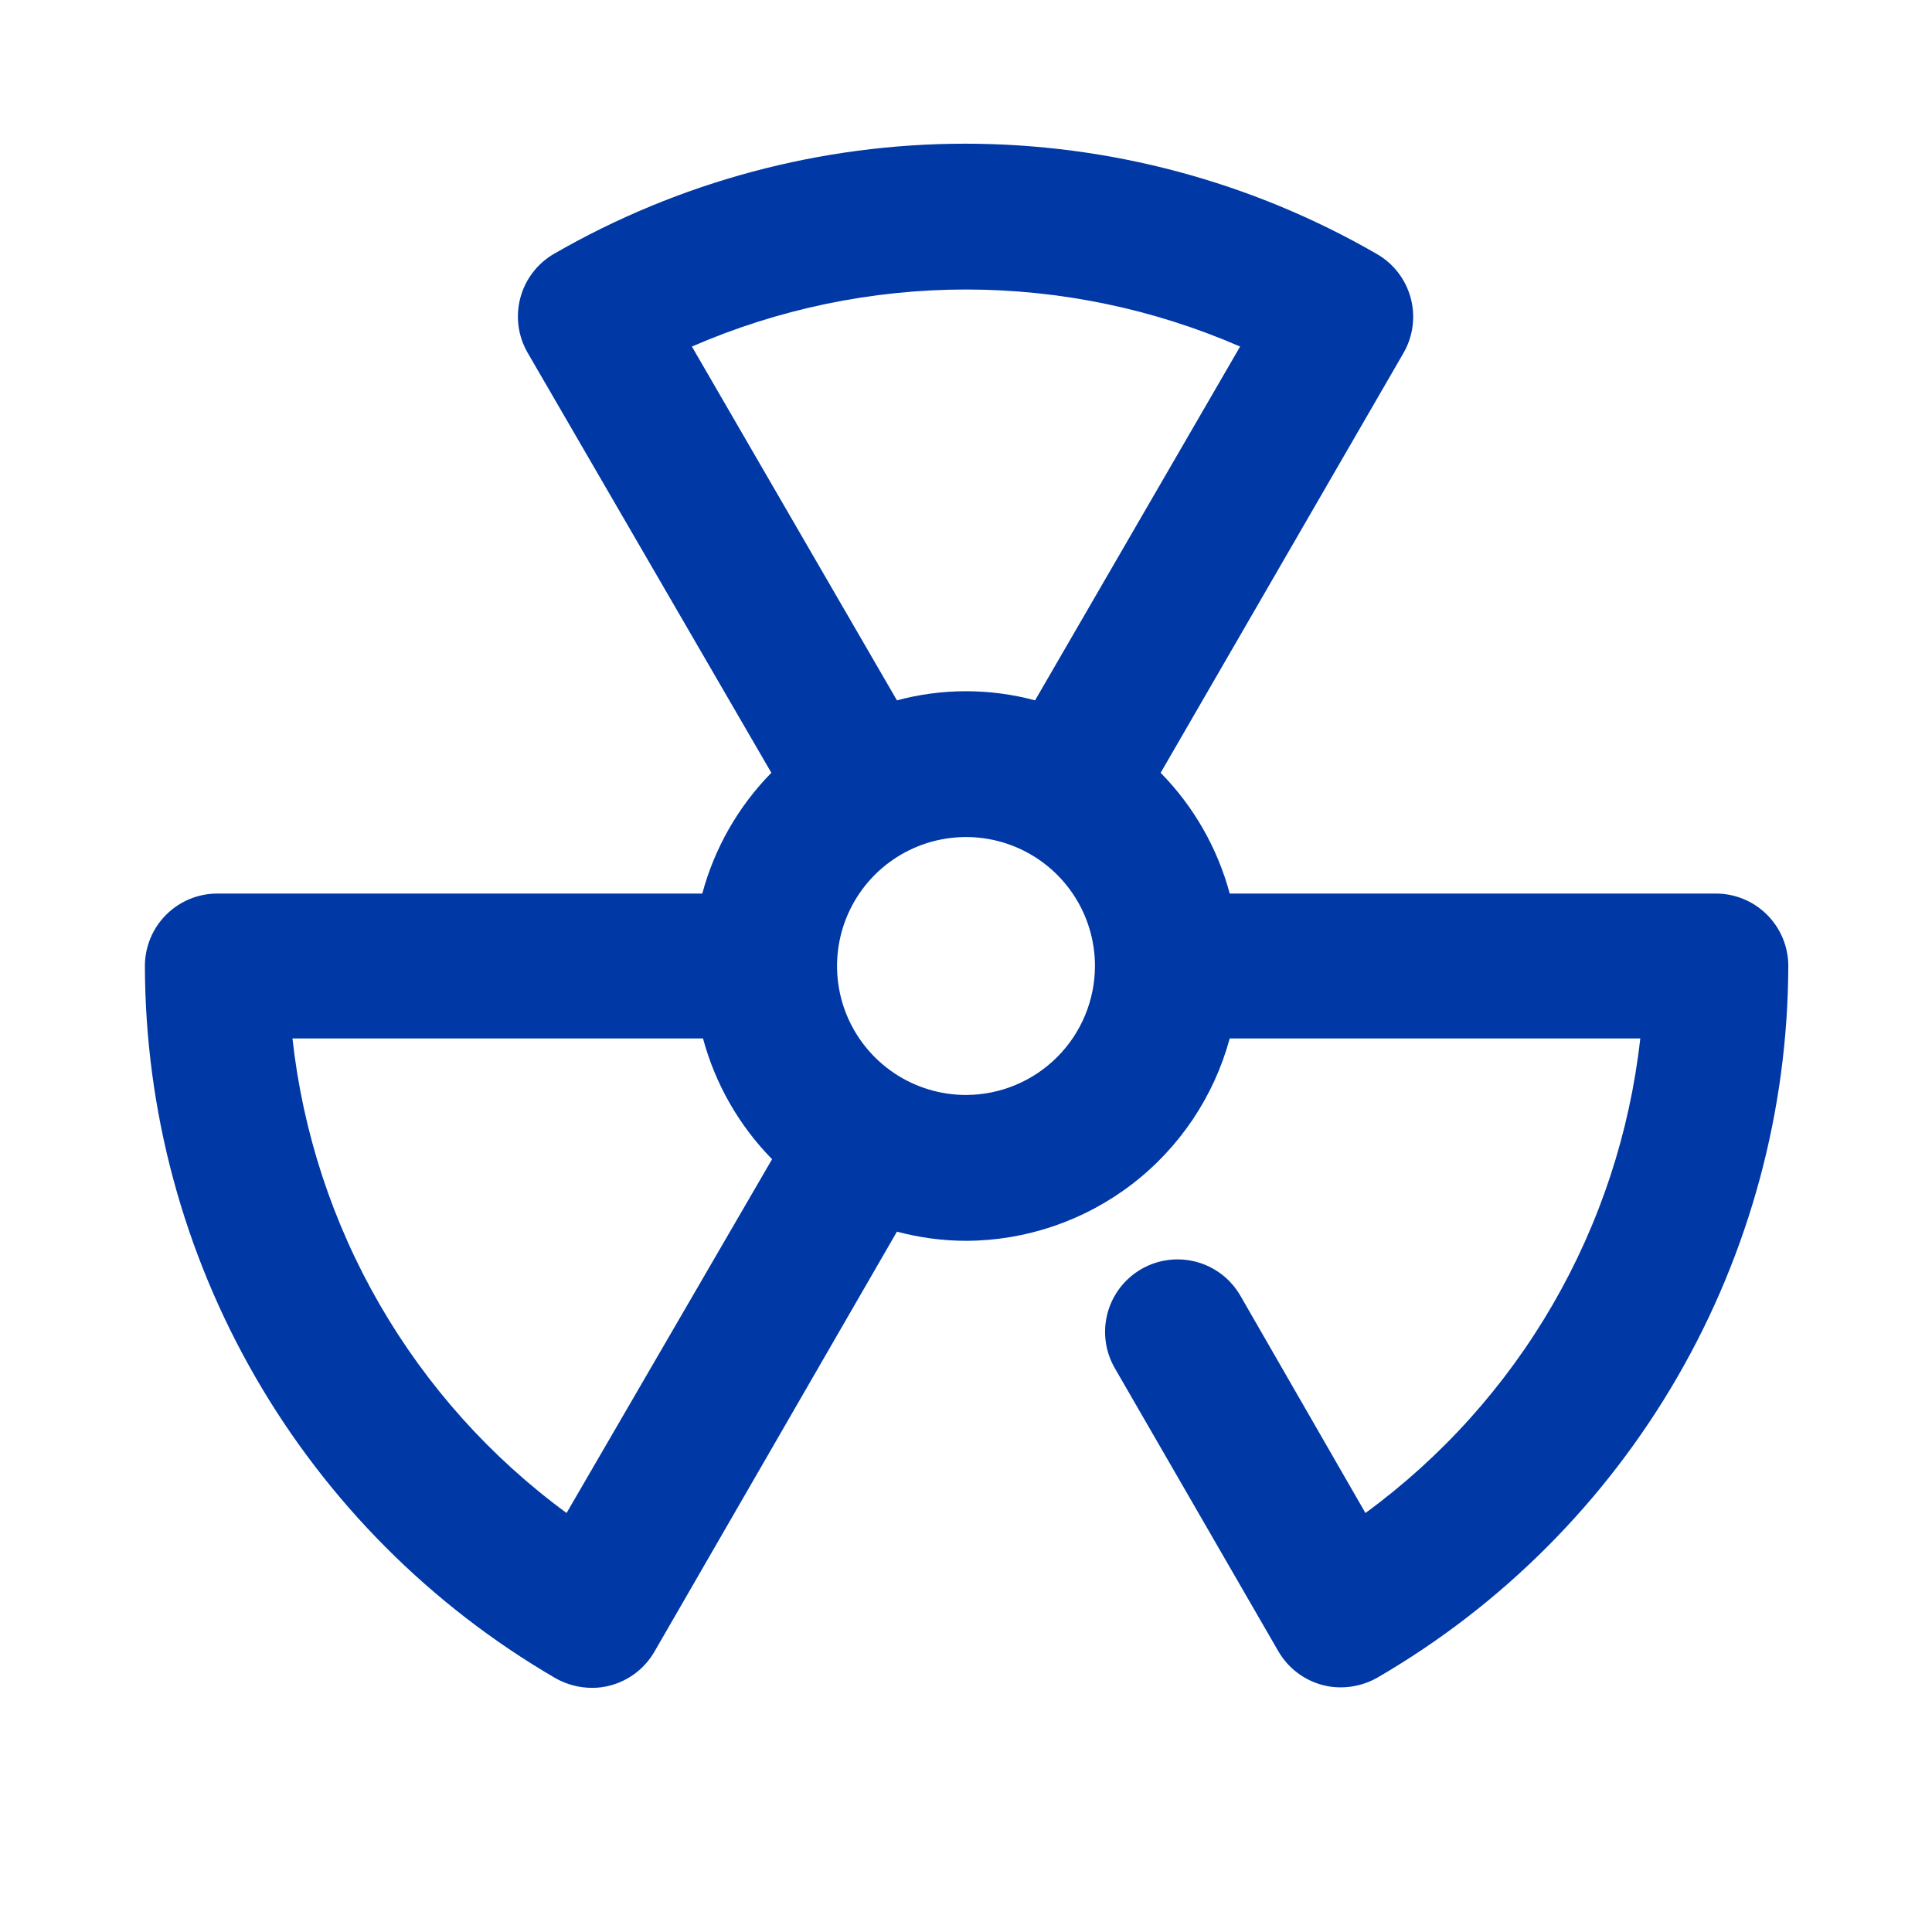 <svg xmlns="http://www.w3.org/2000/svg" fill="none" viewBox="0 0 80 80" height="80" width="80">
<path fill="#0039A6" d="M71.05 37H50.92C50.413 35.115 49.428 33.392 48.06 32L58.12 14.61C58.316 14.267 58.443 13.889 58.493 13.498C58.543 13.106 58.515 12.708 58.411 12.328C58.307 11.947 58.129 11.59 57.887 11.278C57.645 10.966 57.343 10.705 57 10.51C51.822 7.523 45.948 5.95 39.97 5.95C33.992 5.95 28.118 7.523 22.94 10.51C22.252 10.909 21.75 11.565 21.546 12.334C21.341 13.103 21.451 13.922 21.85 14.61L31.94 32C30.572 33.392 29.587 35.115 29.08 37H9C8.204 37 7.441 37.316 6.879 37.879C6.316 38.441 6 39.204 6 40C6.011 45.972 7.587 51.837 10.569 57.011C13.552 62.185 17.838 66.487 23 69.49C23.46 69.751 23.981 69.889 24.51 69.89C24.77 69.892 25.029 69.858 25.28 69.79C25.66 69.688 26.017 69.511 26.329 69.271C26.642 69.031 26.903 68.731 27.1 68.39L37.14 51C38.073 51.249 39.034 51.377 40 51.38C42.487 51.372 44.902 50.548 46.875 49.034C48.848 47.52 50.269 45.4 50.92 43H67.92C67.488 46.885 66.253 50.638 64.294 54.021C62.335 57.403 59.695 60.342 56.54 62.65L51.36 53.65C51.163 53.309 50.901 53.009 50.588 52.769C50.275 52.529 49.919 52.353 49.538 52.251C49.157 52.149 48.76 52.123 48.369 52.174C47.978 52.225 47.601 52.353 47.26 52.55C46.919 52.747 46.619 53.009 46.379 53.322C46.139 53.635 45.963 53.992 45.861 54.372C45.759 54.753 45.733 55.15 45.784 55.541C45.835 55.932 45.963 56.309 46.16 56.65L52.93 68.37C53.127 68.711 53.389 69.011 53.701 69.251C54.013 69.491 54.37 69.668 54.75 69.77C55.001 69.838 55.26 69.872 55.52 69.87C56.049 69.869 56.57 69.731 57.03 69.47C62.193 66.472 66.481 62.173 69.467 57.003C72.453 51.833 74.033 45.971 74.05 40C74.05 39.204 73.734 38.441 73.171 37.879C72.609 37.316 71.846 37 71.05 37V37ZM51.35 14.35L42.86 29C40.987 28.496 39.013 28.496 37.14 29L28.65 14.35C32.231 12.792 36.095 11.988 40 11.988C43.905 11.988 47.769 12.792 51.35 14.35V14.35ZM23.46 62.65C20.311 60.339 17.676 57.399 15.722 54.017C13.768 50.634 12.538 46.883 12.11 43H29.11C29.617 44.885 30.602 46.608 31.97 48L23.46 62.65ZM40 45.34C38.944 45.34 37.911 45.027 37.033 44.44C36.155 43.853 35.471 43.019 35.066 42.044C34.662 41.068 34.557 39.994 34.763 38.958C34.969 37.922 35.477 36.971 36.224 36.224C36.971 35.477 37.922 34.969 38.958 34.763C39.994 34.557 41.068 34.662 42.044 35.066C43.019 35.471 43.853 36.155 44.44 37.033C45.027 37.911 45.34 38.944 45.34 40C45.337 41.415 44.774 42.772 43.773 43.773C42.772 44.774 41.415 45.337 40 45.34V45.34Z"></path>
</svg>

